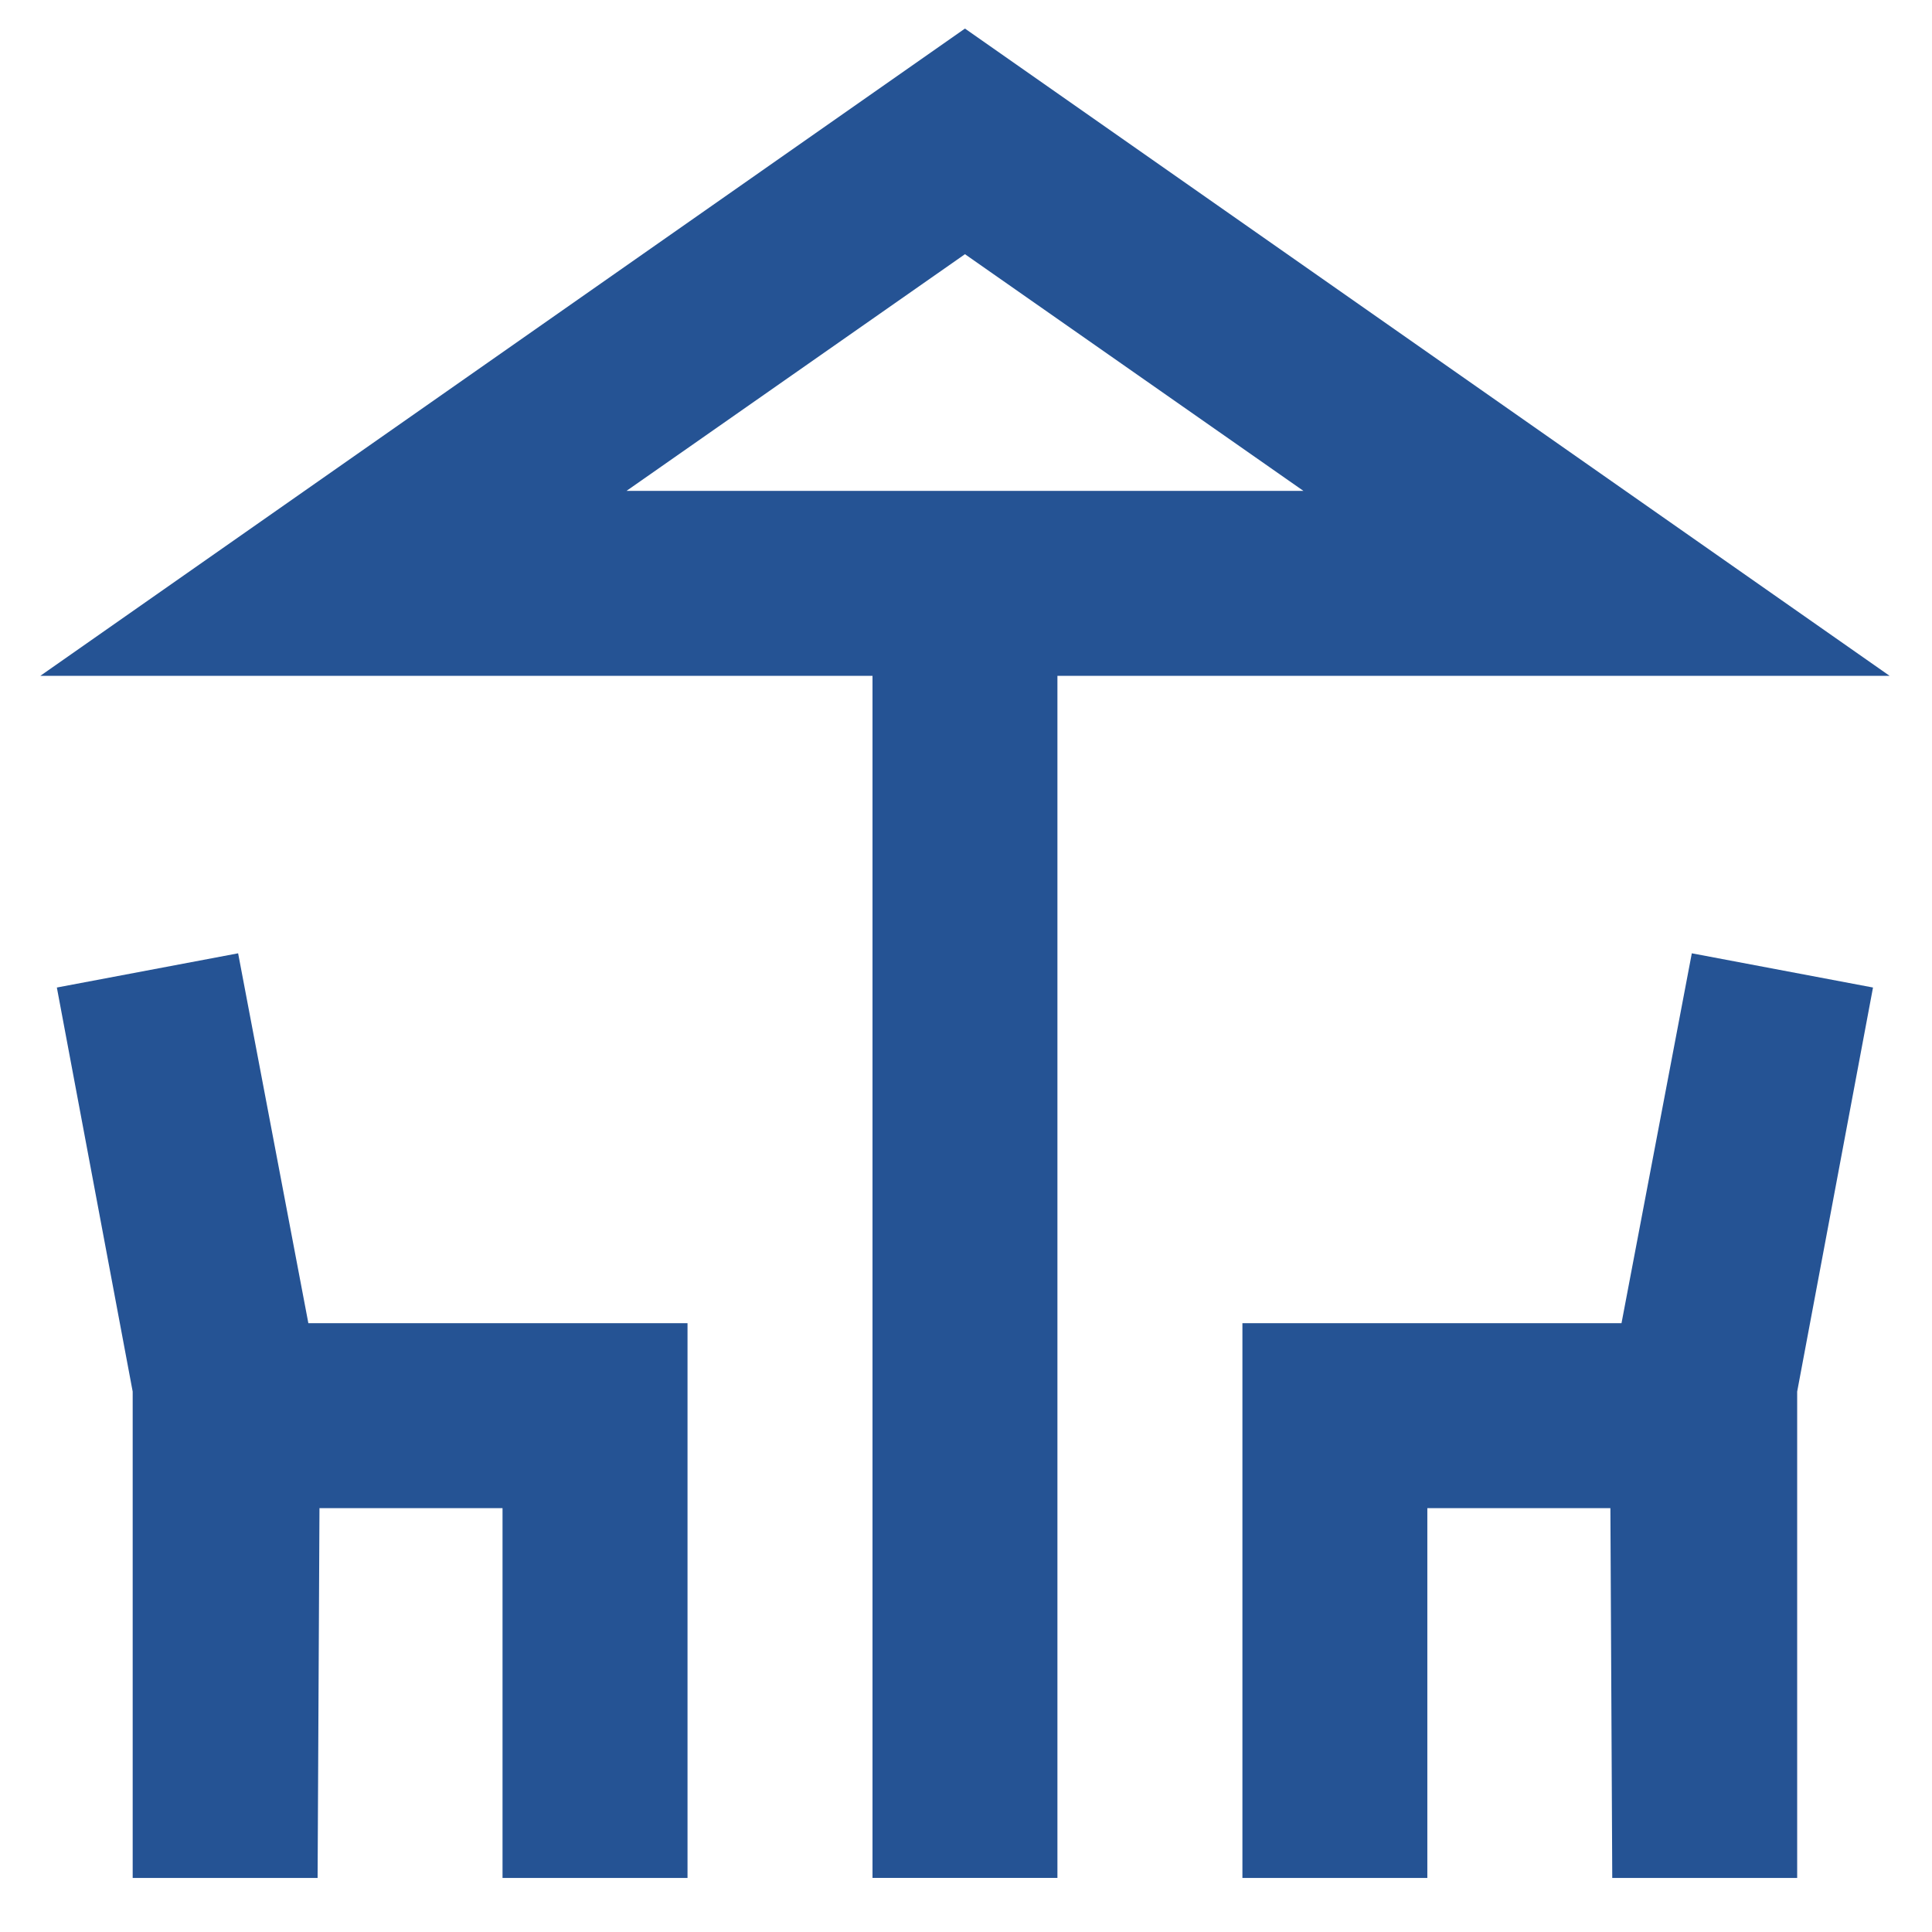 <svg width="28" height="28" viewBox="0 0 28 28" fill="none" xmlns="http://www.w3.org/2000/svg">
<g id="Group">
<g id="Group_2">
<path id="Vector" d="M27.386 9.795L13.985 0.414L0.584 9.795H12.645V27.216H15.325V9.795H27.386ZM13.985 3.684L18.89 7.114H9.08L13.985 3.684Z" fill="#255394"/>
<path id="Vector_2" d="M3.451 13.816L0.824 14.312L1.923 20.168V27.217H4.603L4.63 21.857H7.283V27.217H9.964V19.177H4.469L3.451 13.816Z" fill="#255394"/>
<path id="Vector_3" d="M23.5 19.177H18.006V27.217H20.686V21.857H23.339L23.366 27.217H26.046V20.168L27.145 14.312L24.519 13.816L23.5 19.177Z" fill="#255394"/>
</g>
</g>
</svg>

